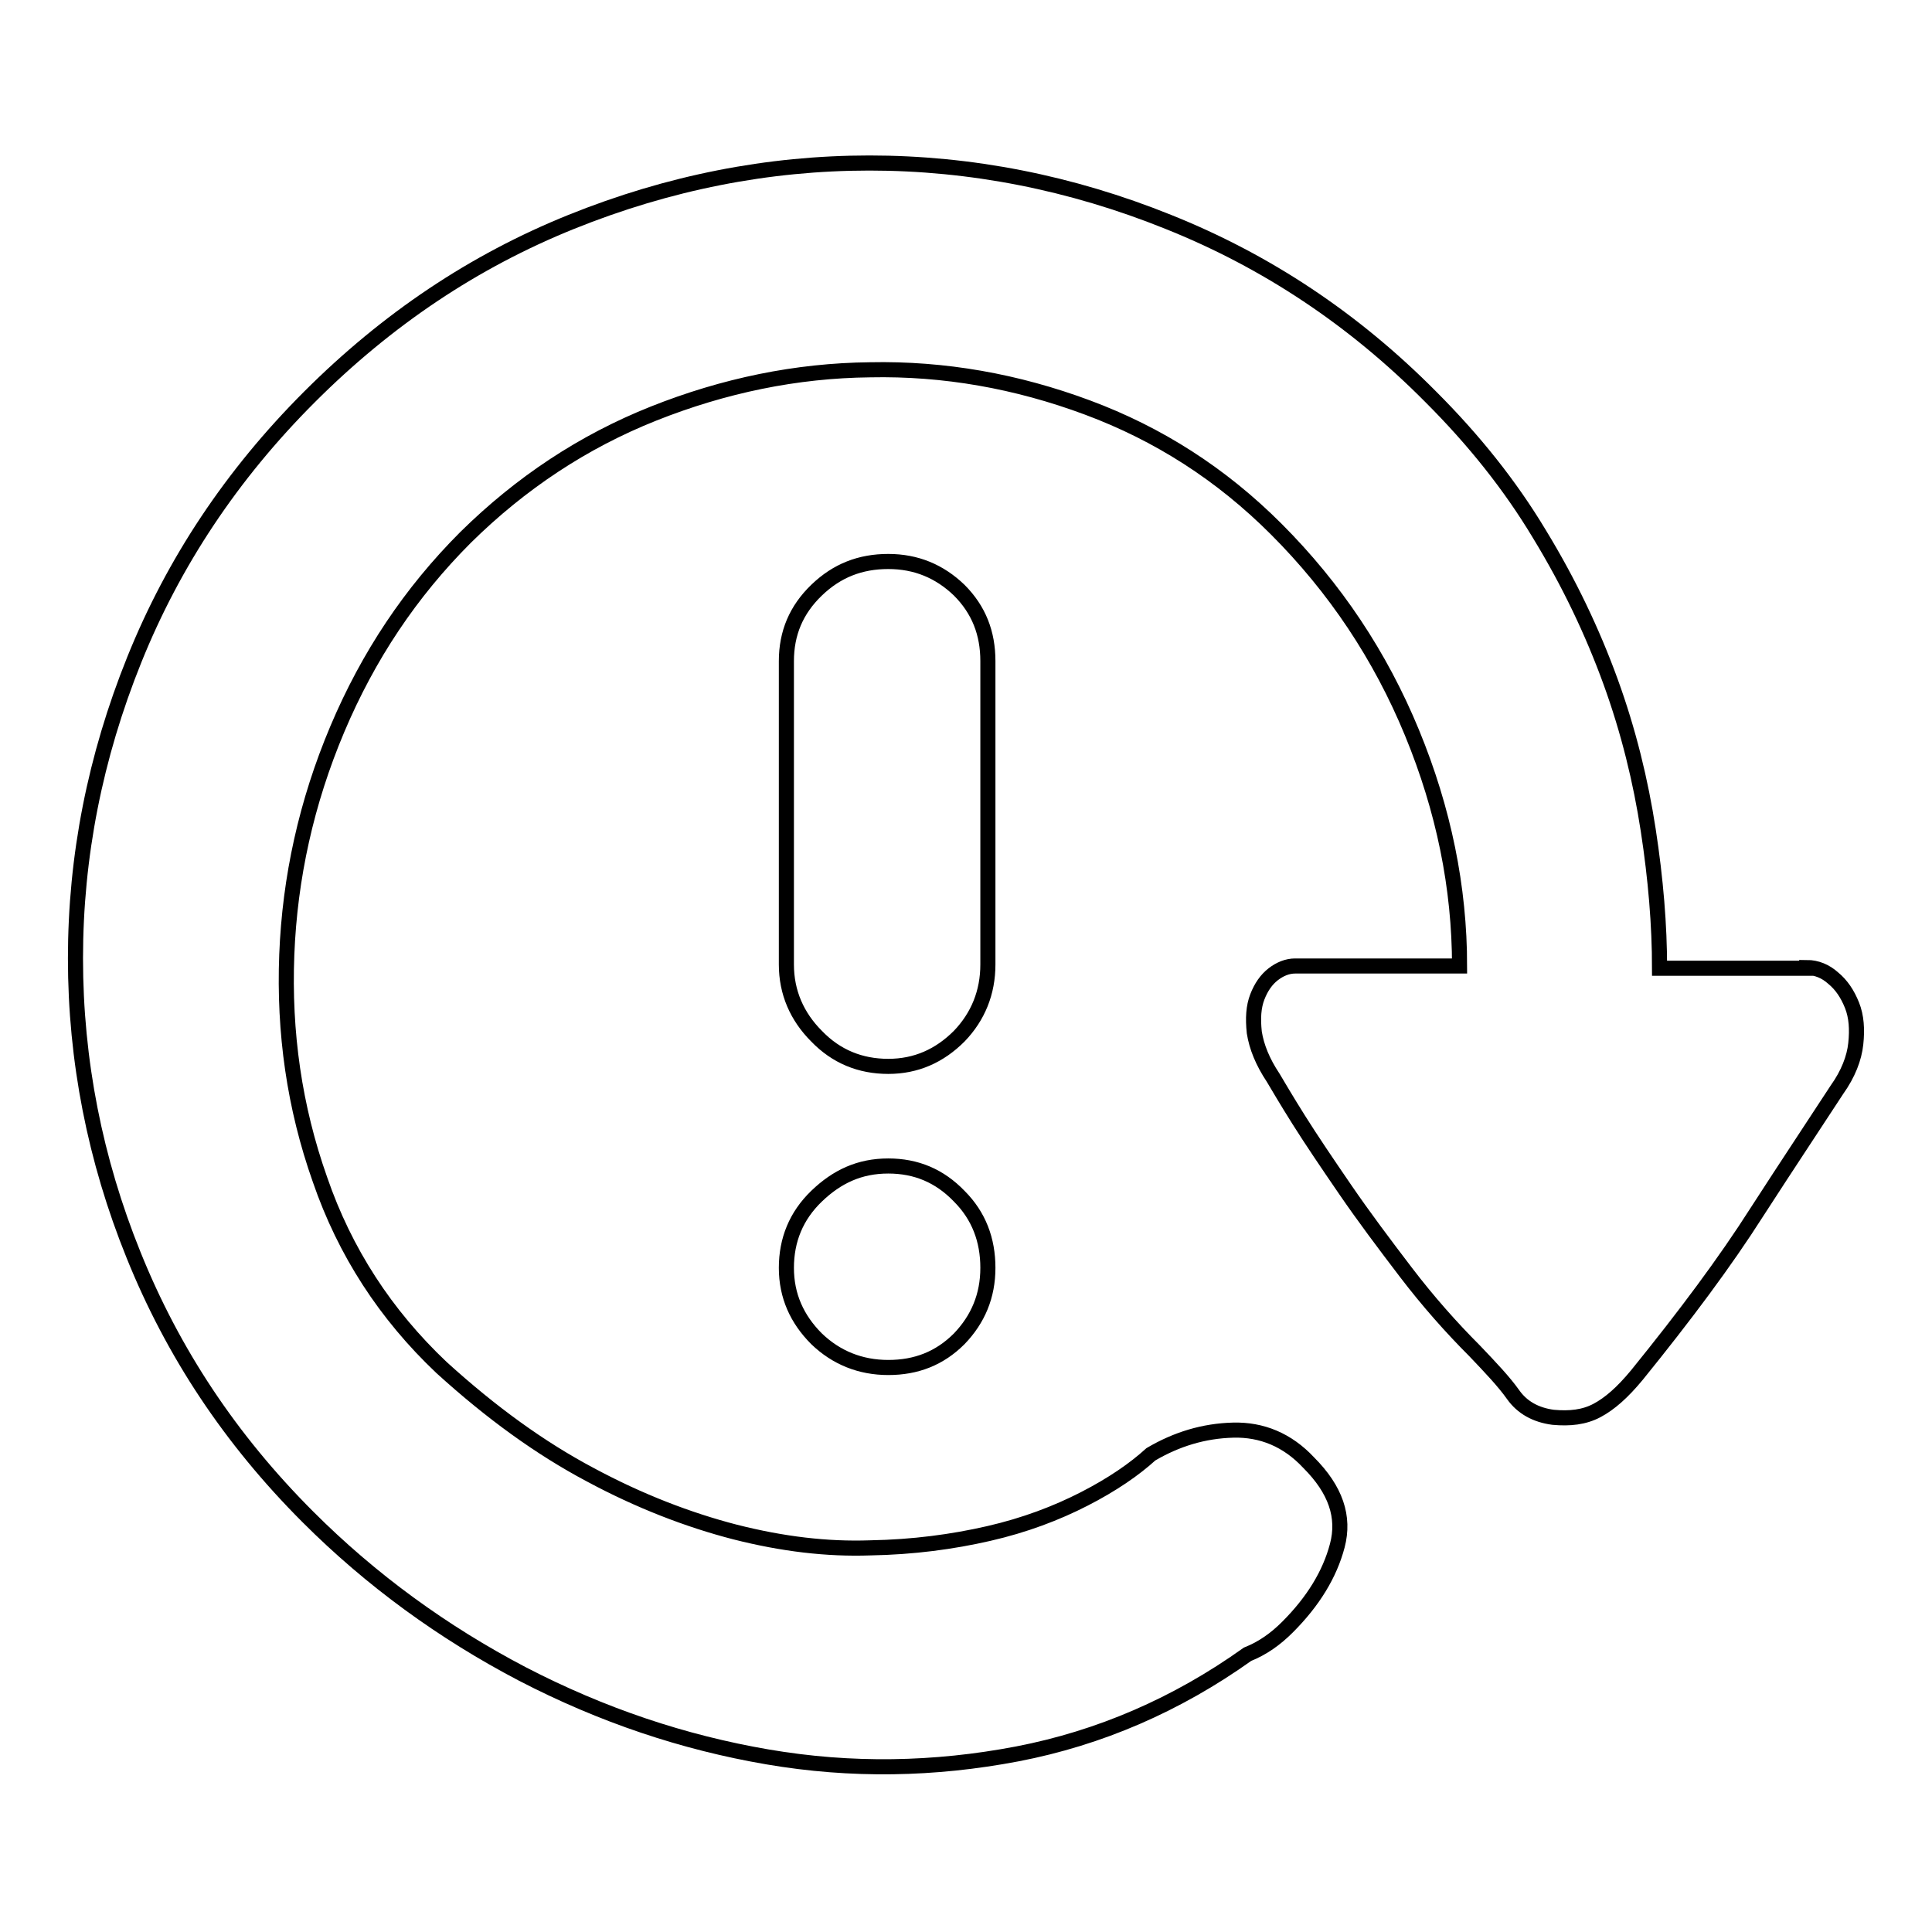 <?xml version="1.0" encoding="utf-8"?>
<!-- Svg Vector Icons : http://www.onlinewebfonts.com/icon -->
<!DOCTYPE svg PUBLIC "-//W3C//DTD SVG 1.1//EN" "http://www.w3.org/Graphics/SVG/1.1/DTD/svg11.dtd">
<svg version="1.1" xmlns="http://www.w3.org/2000/svg" xmlns:xlink="http://www.w3.org/1999/xlink" x="0px" y="0px" viewBox="0 0 256 256" enable-background="new 0 0 256 256" xml:space="preserve">
<g> <path stroke-width="2" fill-opacity="0" stroke="#000000"  d="M239.4,128.2c1.3,0,2.5,0.5,3.5,1.4c1.1,0.9,1.9,2.1,2.5,3.6c0.6,1.5,0.7,3.2,0.5,5.1c-0.2,1.9-1,4-2.5,6.1 c-2.8,4.3-6.4,9.7-10.6,16.2c-4.2,6.6-9.5,13.7-15.9,21.6c-1.9,2.3-3.6,3.8-5.3,4.7s-3.6,1.1-5.8,0.9c-2.3-0.3-4.1-1.3-5.3-3 s-3-3.6-5.1-5.8c-3.1-3.1-6.2-6.6-9.1-10.4c-2.9-3.8-5.6-7.4-8-10.9c-2.4-3.5-4.5-6.6-6.2-9.3c-1.7-2.7-2.8-4.6-3.4-5.6 c-1.4-2.1-2.2-4.1-2.5-6c-0.2-1.9-0.1-3.4,0.4-4.7c0.5-1.3,1.2-2.3,2.1-3c0.9-0.7,1.9-1.1,2.9-1.1h21.8c0-10.4-2.1-20.7-6.3-30.9 c-4.2-10.2-10.2-19.2-18-27c-7.3-7.3-15.6-12.6-25-16.1c-9.4-3.5-19-5.2-28.8-5c-9.8,0.1-19.4,2.1-28.7,5.8 c-9.3,3.7-17.6,9.2-24.9,16.4c-7.3,7.3-12.9,15.7-17,25.4c-4.1,9.7-6.3,19.7-6.7,29.9c-0.4,10.3,1,20.2,4.4,29.8 c3.3,9.6,8.7,17.9,16.1,24.9c6.6,6,13.1,10.7,19.7,14.2c6.5,3.5,13,6,19.2,7.6c6.3,1.6,12.2,2.3,17.9,2.1 c5.7-0.1,10.9-0.8,15.7-1.9c4.8-1.1,9-2.7,12.7-4.6c3.7-1.9,6.6-3.9,8.8-5.9c3.4-2,7-3.1,10.9-3.2c3.8-0.1,7.2,1.3,10,4.3 c3.6,3.6,4.8,7.2,3.8,11c-1,3.8-3.2,7.4-6.6,10.8c-1.6,1.6-3.3,2.8-5.3,3.6c-9.4,6.7-19.6,11.1-30.5,13.2c-11,2.1-22,2.3-33.1,0.4 c-11.1-1.9-21.9-5.5-32.5-11c-10.5-5.5-20-12.4-28.4-20.8c-10.3-10.3-17.9-21.8-23.1-34.7C12.6,153.7,10,140.5,10,127 c0-13.5,2.6-26.7,7.8-39.6C23,74.5,30.7,62.9,41,52.6s21.8-18,34.7-23.2c12.9-5.2,26.1-7.8,39.5-7.8s26.7,2.6,39.6,7.8 c13,5.2,24.6,12.9,34.8,23.2c5.7,5.7,10.5,11.7,14.4,18.2c3.9,6.4,7,12.9,9.4,19.5s4,13.2,5,19.7s1.5,12.6,1.5,18.3H239.4z  M130.9,127.8c0,3.7-1.3,6.9-3.8,9.5c-2.6,2.6-5.7,4-9.4,4s-6.9-1.3-9.5-4c-2.6-2.6-4-5.8-4-9.5V87.6c0-3.7,1.3-6.8,4-9.4 s5.8-3.8,9.5-3.8s6.8,1.3,9.4,3.8c2.6,2.6,3.8,5.7,3.8,9.4V127.8z M117.7,154.5c3.7,0,6.8,1.3,9.4,4c2.6,2.6,3.8,5.8,3.8,9.5 s-1.3,6.8-3.8,9.4c-2.6,2.6-5.7,3.8-9.4,3.8s-6.9-1.3-9.5-3.8c-2.6-2.6-4-5.7-4-9.4s1.3-6.9,4-9.5S113.9,154.5,117.7,154.5z"/></g>
</svg>
